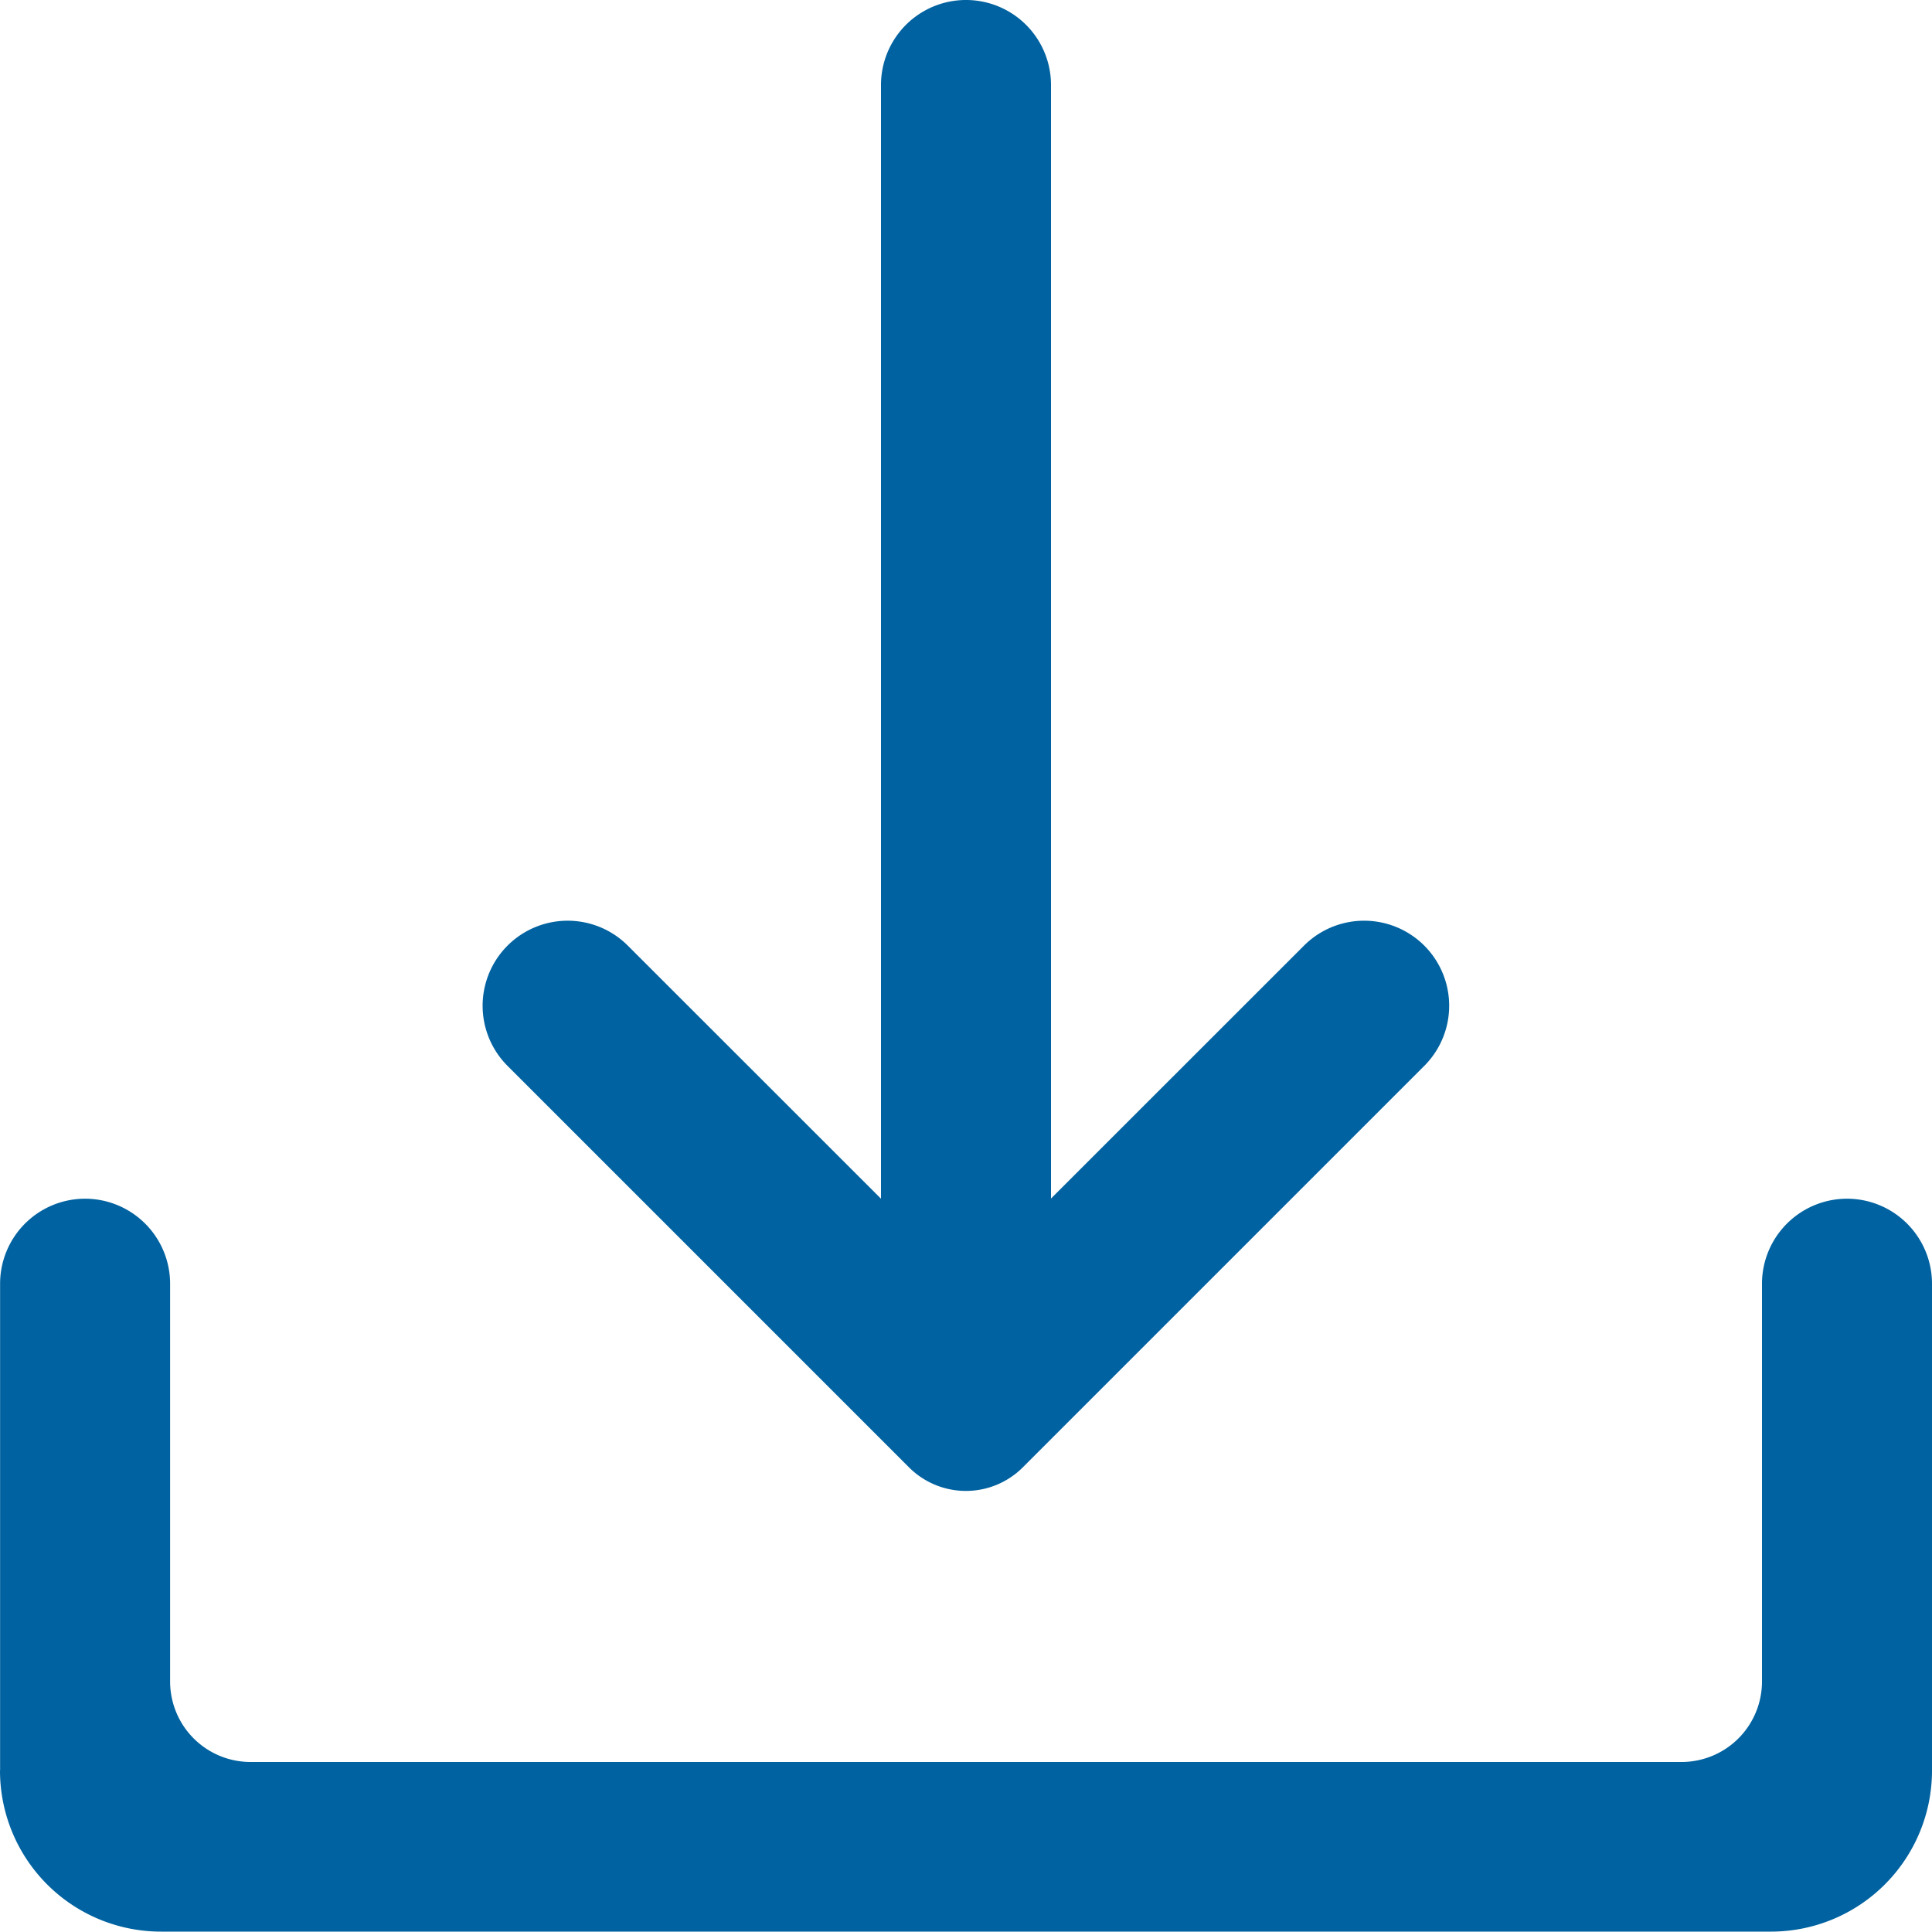 <svg xmlns="http://www.w3.org/2000/svg" width="20" height="20" viewBox="0 0 20 20">
  <g id="Grupo_428" data-name="Grupo 428" transform="translate(-140 -70)">
    <path id="Caminho_292" data-name="Caminho 292" d="M250.818,82.409V70.88a.88.88,0,1,0-1.76,0V82.409l-2.621-2.62a.88.88,0,0,0-1.245,1.245l4.156,4.156a.833.833,0,0,0,1.178,0l4.156-4.156a.88.88,0,1,0-1.245-1.245l-2.621,2.62Z" transform="translate(-99.938)" fill="#0062a0" fill-rule="evenodd"/>
    <path id="Caminho_293" data-name="Caminho 293" d="M140,336.5a1.667,1.667,0,0,0,1.667,1.667h16.667A1.667,1.667,0,0,0,160,336.5V331.46a.88.88,0,0,0-.88-.88h0a.881.881,0,0,0-.88.88v4.118a.833.833,0,0,1-.833.833H142.594a.833.833,0,0,1-.833-.833V331.46a.881.881,0,0,0-.88-.88h0a.88.88,0,0,0-.88.88V336.5Z" transform="translate(0 -248.171)" fill="#0062a0" fill-rule="evenodd"/>
  </g>
</svg>
